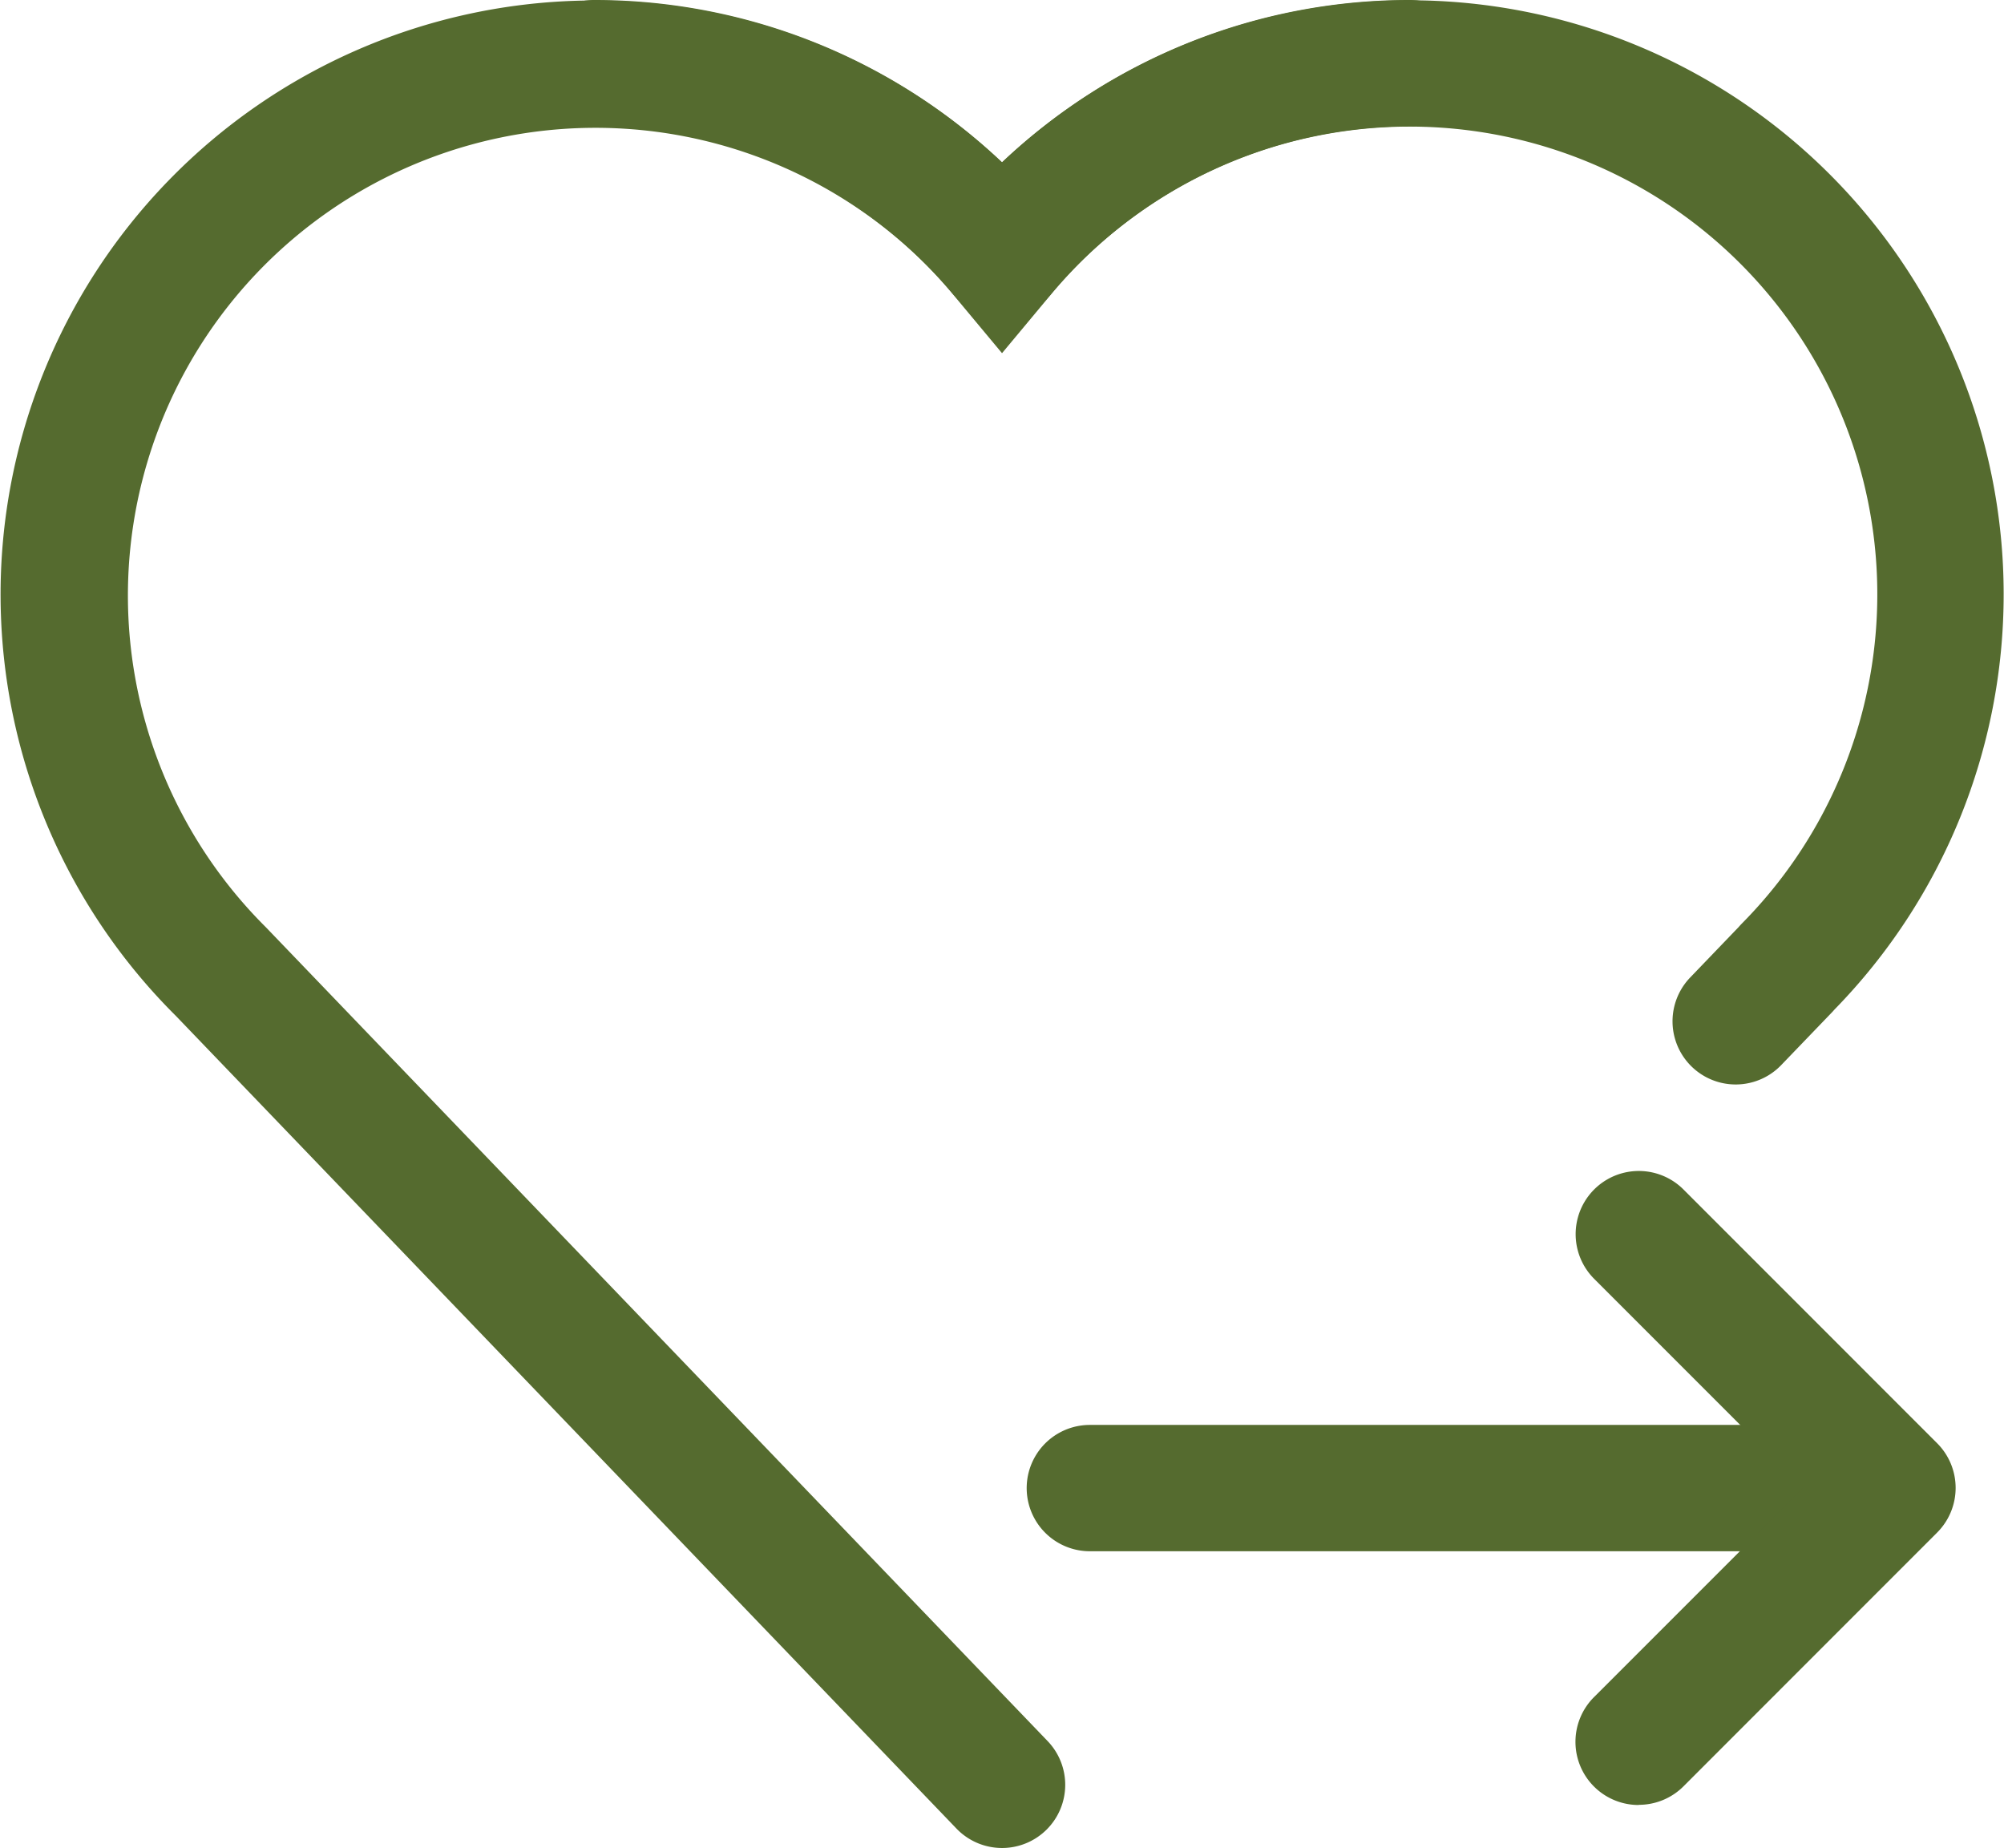 <svg xmlns="http://www.w3.org/2000/svg" xmlns:xlink="http://www.w3.org/1999/xlink" width="47.599" height="43.886" viewBox="0 0 47.599 43.886">
  <defs>
    <clipPath id="clip-path">
      <rect id="Rectangle_180" data-name="Rectangle 180" width="47.599" height="43.886" transform="translate(0 0)" fill="none"/>
    </clipPath>
  </defs>
  <g id="Group_435" data-name="Group 435" transform="translate(0 0)">
    <g id="Group_434" data-name="Group 434" clip-path="url(#clip-path)">
      <path id="Path_1681" data-name="Path 1681" d="M23.8,43.886a1.5,1.5,0,0,1-1.082-.461L4.177,24.125A14.107,14.107,0,0,1,23.8,3.856,14.107,14.107,0,0,1,43.575,23.972l-.049.055-1.219,1.267a1.5,1.5,0,0,1-2.162-2.08l1.153-1.2c.024-.029.051-.057.078-.085A11.108,11.108,0,1,0,24.951,7a1.5,1.5,0,0,1-2.3,0A11.107,11.107,0,1,0,6.313,22.018l18.57,19.329A1.5,1.5,0,0,1,23.8,43.886" fill="#556B2F"/>
      <path id="Path_1682" data-name="Path 1682" d="M23.8,8.387,22.648,7.005A11.088,11.088,0,0,0,14.11,3a1.5,1.5,0,0,1,0-3A14.069,14.069,0,0,1,23.8,3.856,14.068,14.068,0,0,1,33.489,0a1.5,1.5,0,0,1,0,3,11.087,11.087,0,0,0-8.537,4.005Z" fill="#556B2F"/>
      <path id="Path_1683" data-name="Path 1683" d="M43.6,36.839H25.886a1.5,1.5,0,0,1,0-3H43.6a1.5,1.5,0,1,1,0,3" fill="#556B2F"/>
      <path id="Path_1684" data-name="Path 1684" d="M38.925,42.865A1.5,1.5,0,0,1,37.864,40.3l4.965-4.965-4.965-4.966a1.5,1.5,0,1,1,2.122-2.121l6.025,6.026a1.5,1.5,0,0,1,0,2.121l-6.025,6.027a1.5,1.5,0,0,1-1.061.439" fill="#556B2F"/>
    </g>
  </g>
</svg>
